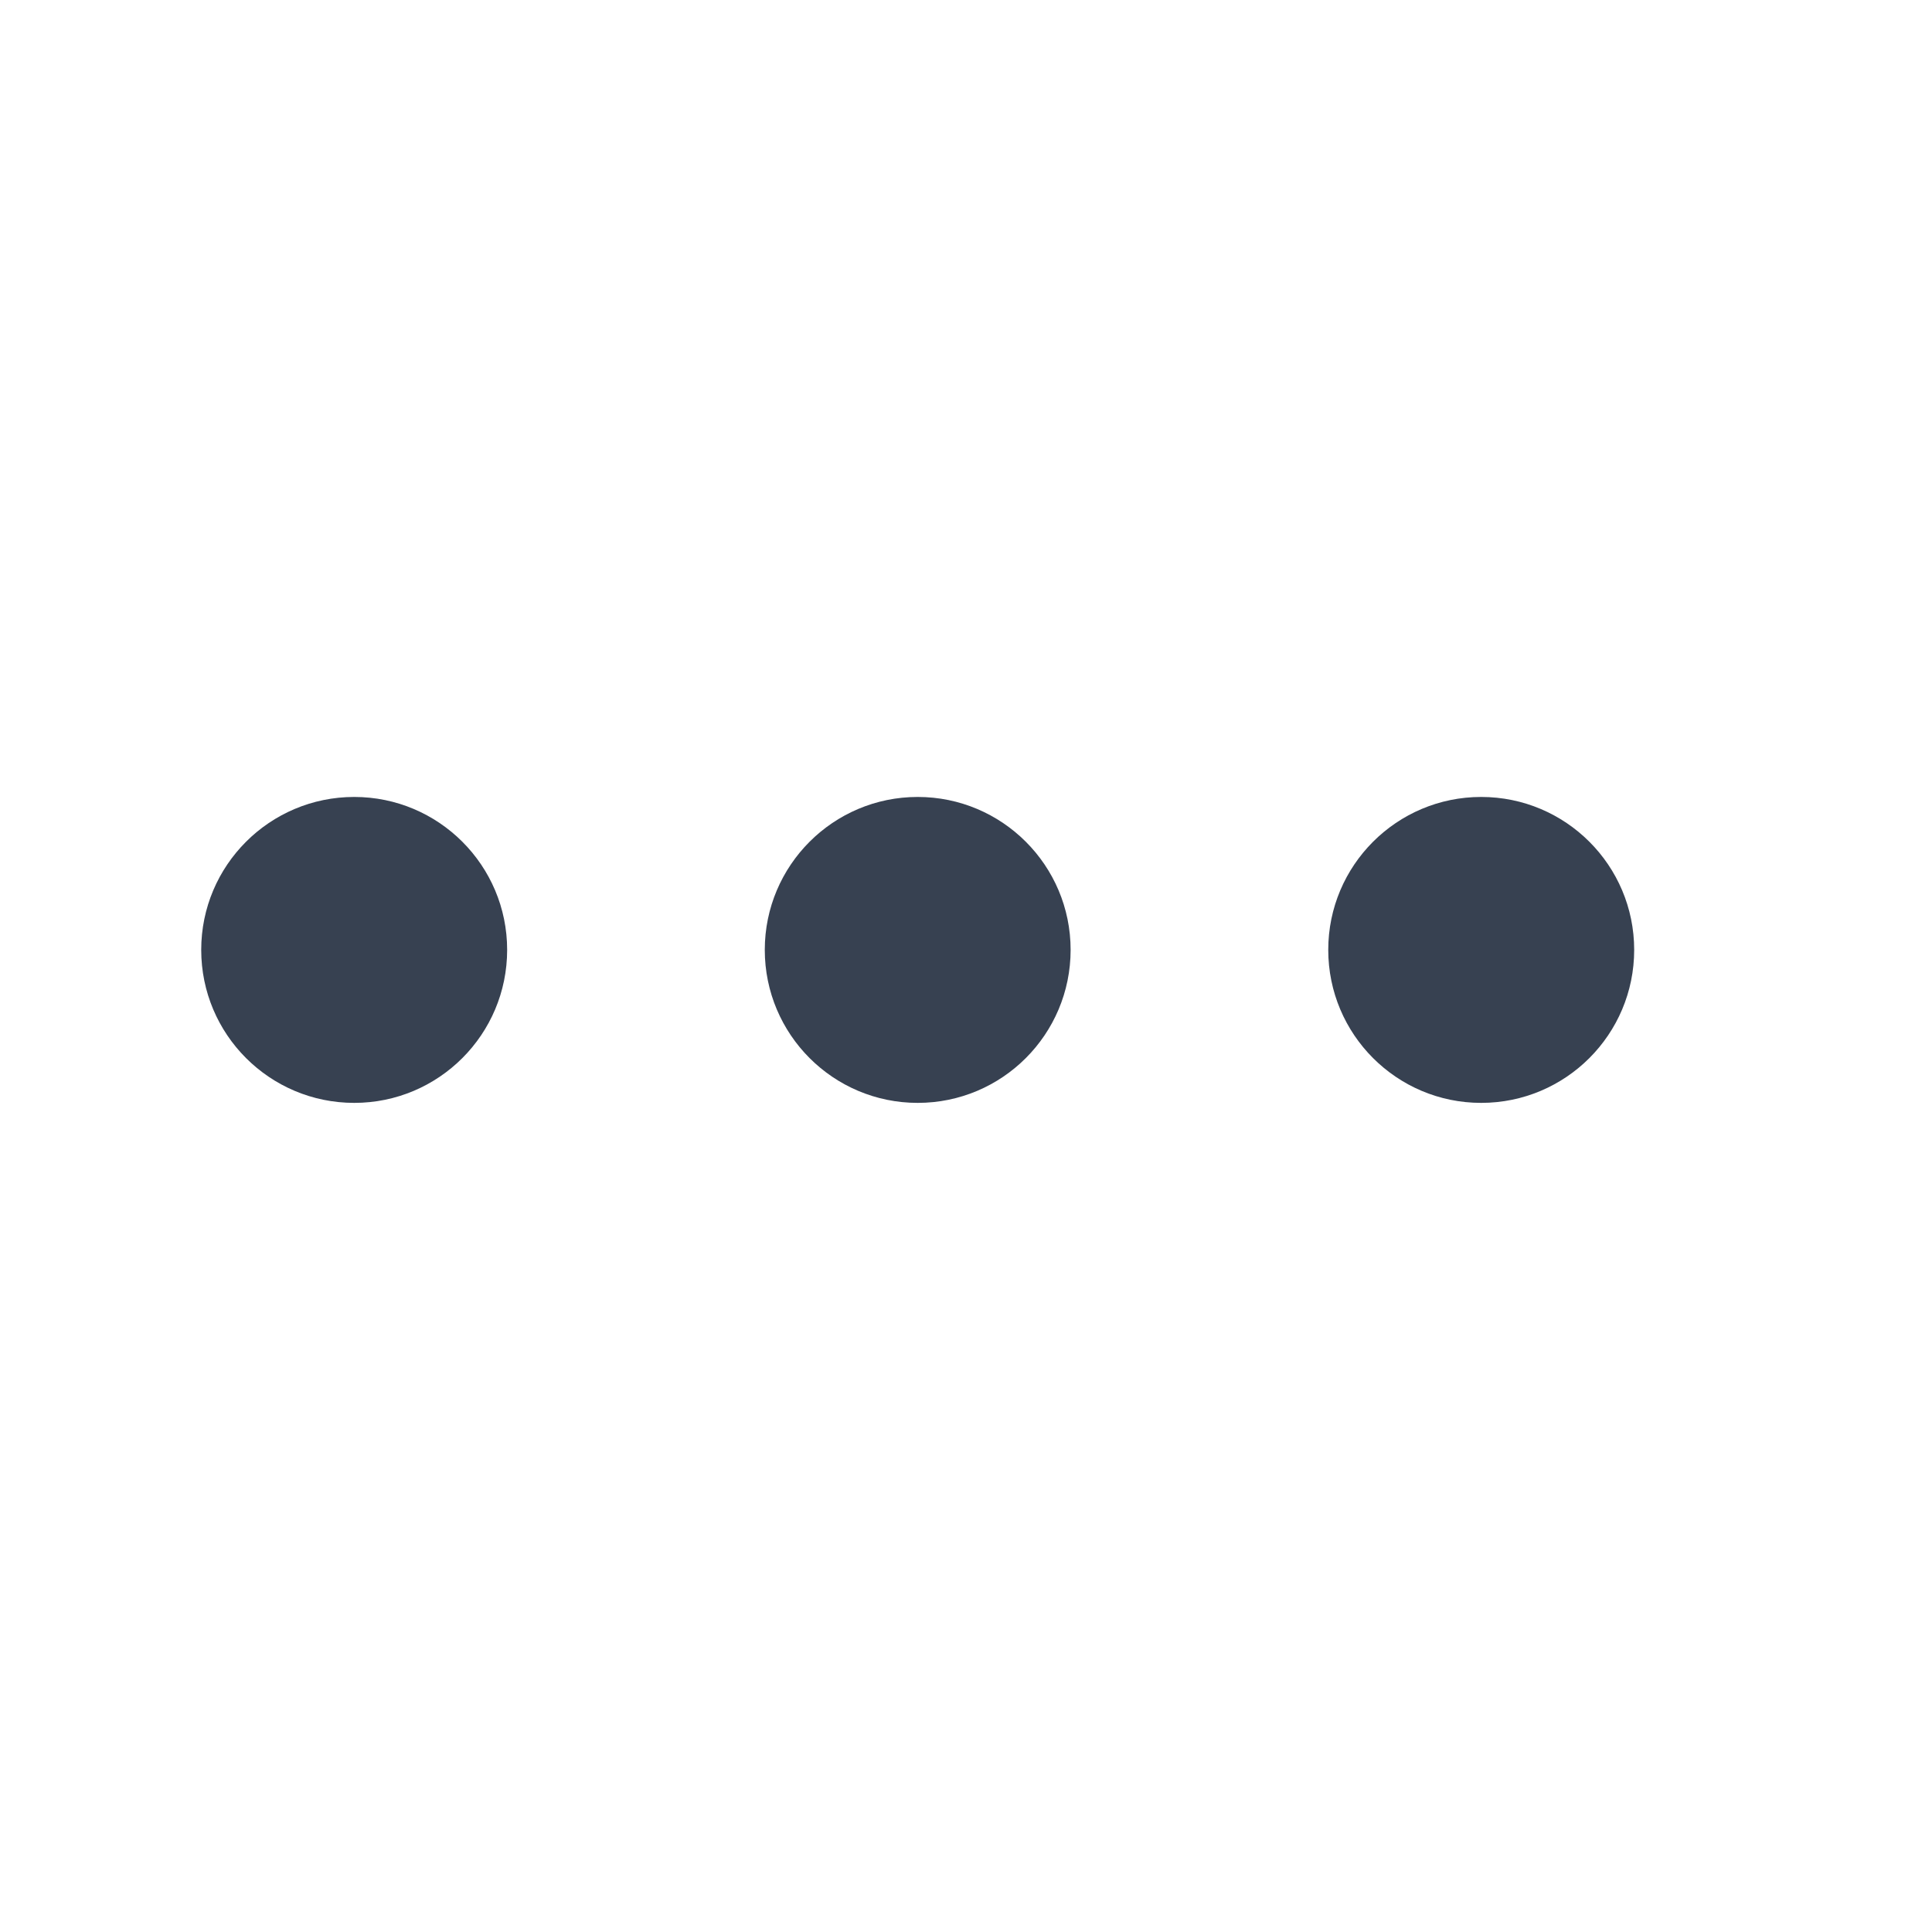 <svg xmlns="http://www.w3.org/2000/svg" fill="none" viewBox="0 0 20 20" height="20" width="20">
<path fill="#374151" d="M3.667 10.667C4.127 10.667 4.5 10.294 4.5 9.833C4.5 9.373 4.127 9 3.667 9C3.206 9 2.833 9.373 2.833 9.833C2.833 10.294 3.206 10.667 3.667 10.667Z"/>
<path fill="#374151" d="M9.5 10.667C9.96 10.667 10.333 10.294 10.333 9.833C10.333 9.373 9.96 9 9.5 9C9.04 9 8.667 9.373 8.667 9.833C8.667 10.294 9.04 10.667 9.5 10.667Z"/>
<path fill="#374151" d="M15.333 10.667C15.794 10.667 16.167 10.294 16.167 9.833C16.167 9.373 15.794 9 15.333 9C14.873 9 14.5 9.373 14.5 9.833C14.5 10.294 14.873 10.667 15.333 10.667Z"/>
<path fill="#374151" d="M3.667 9.75C3.621 9.75 3.583 9.787 3.583 9.833C3.583 9.879 3.621 9.917 3.667 9.917C3.713 9.917 3.75 9.879 3.75 9.833C3.75 9.787 3.713 9.75 3.667 9.75ZM2.083 9.833C2.083 8.959 2.792 8.25 3.667 8.25C4.541 8.25 5.25 8.959 5.25 9.833C5.25 10.708 4.541 11.417 3.667 11.417C2.792 11.417 2.083 10.708 2.083 9.833ZM9.5 9.75C9.454 9.75 9.417 9.787 9.417 9.833C9.417 9.879 9.454 9.917 9.5 9.917C9.546 9.917 9.583 9.879 9.583 9.833C9.583 9.787 9.546 9.75 9.5 9.75ZM7.917 9.833C7.917 8.959 8.626 8.25 9.5 8.25C10.374 8.25 11.083 8.959 11.083 9.833C11.083 10.708 10.374 11.417 9.5 11.417C8.626 11.417 7.917 10.708 7.917 9.833ZM15.333 9.75C15.287 9.75 15.25 9.787 15.25 9.833C15.25 9.879 15.287 9.917 15.333 9.917C15.379 9.917 15.417 9.879 15.417 9.833C15.417 9.787 15.379 9.75 15.333 9.75ZM13.75 9.833C13.75 8.959 14.459 8.25 15.333 8.25C16.208 8.25 16.917 8.959 16.917 9.833C16.917 10.708 16.208 11.417 15.333 11.417C14.459 11.417 13.75 10.708 13.75 9.833Z" clip-rule="evenodd" fill-rule="evenodd"/>
</svg>